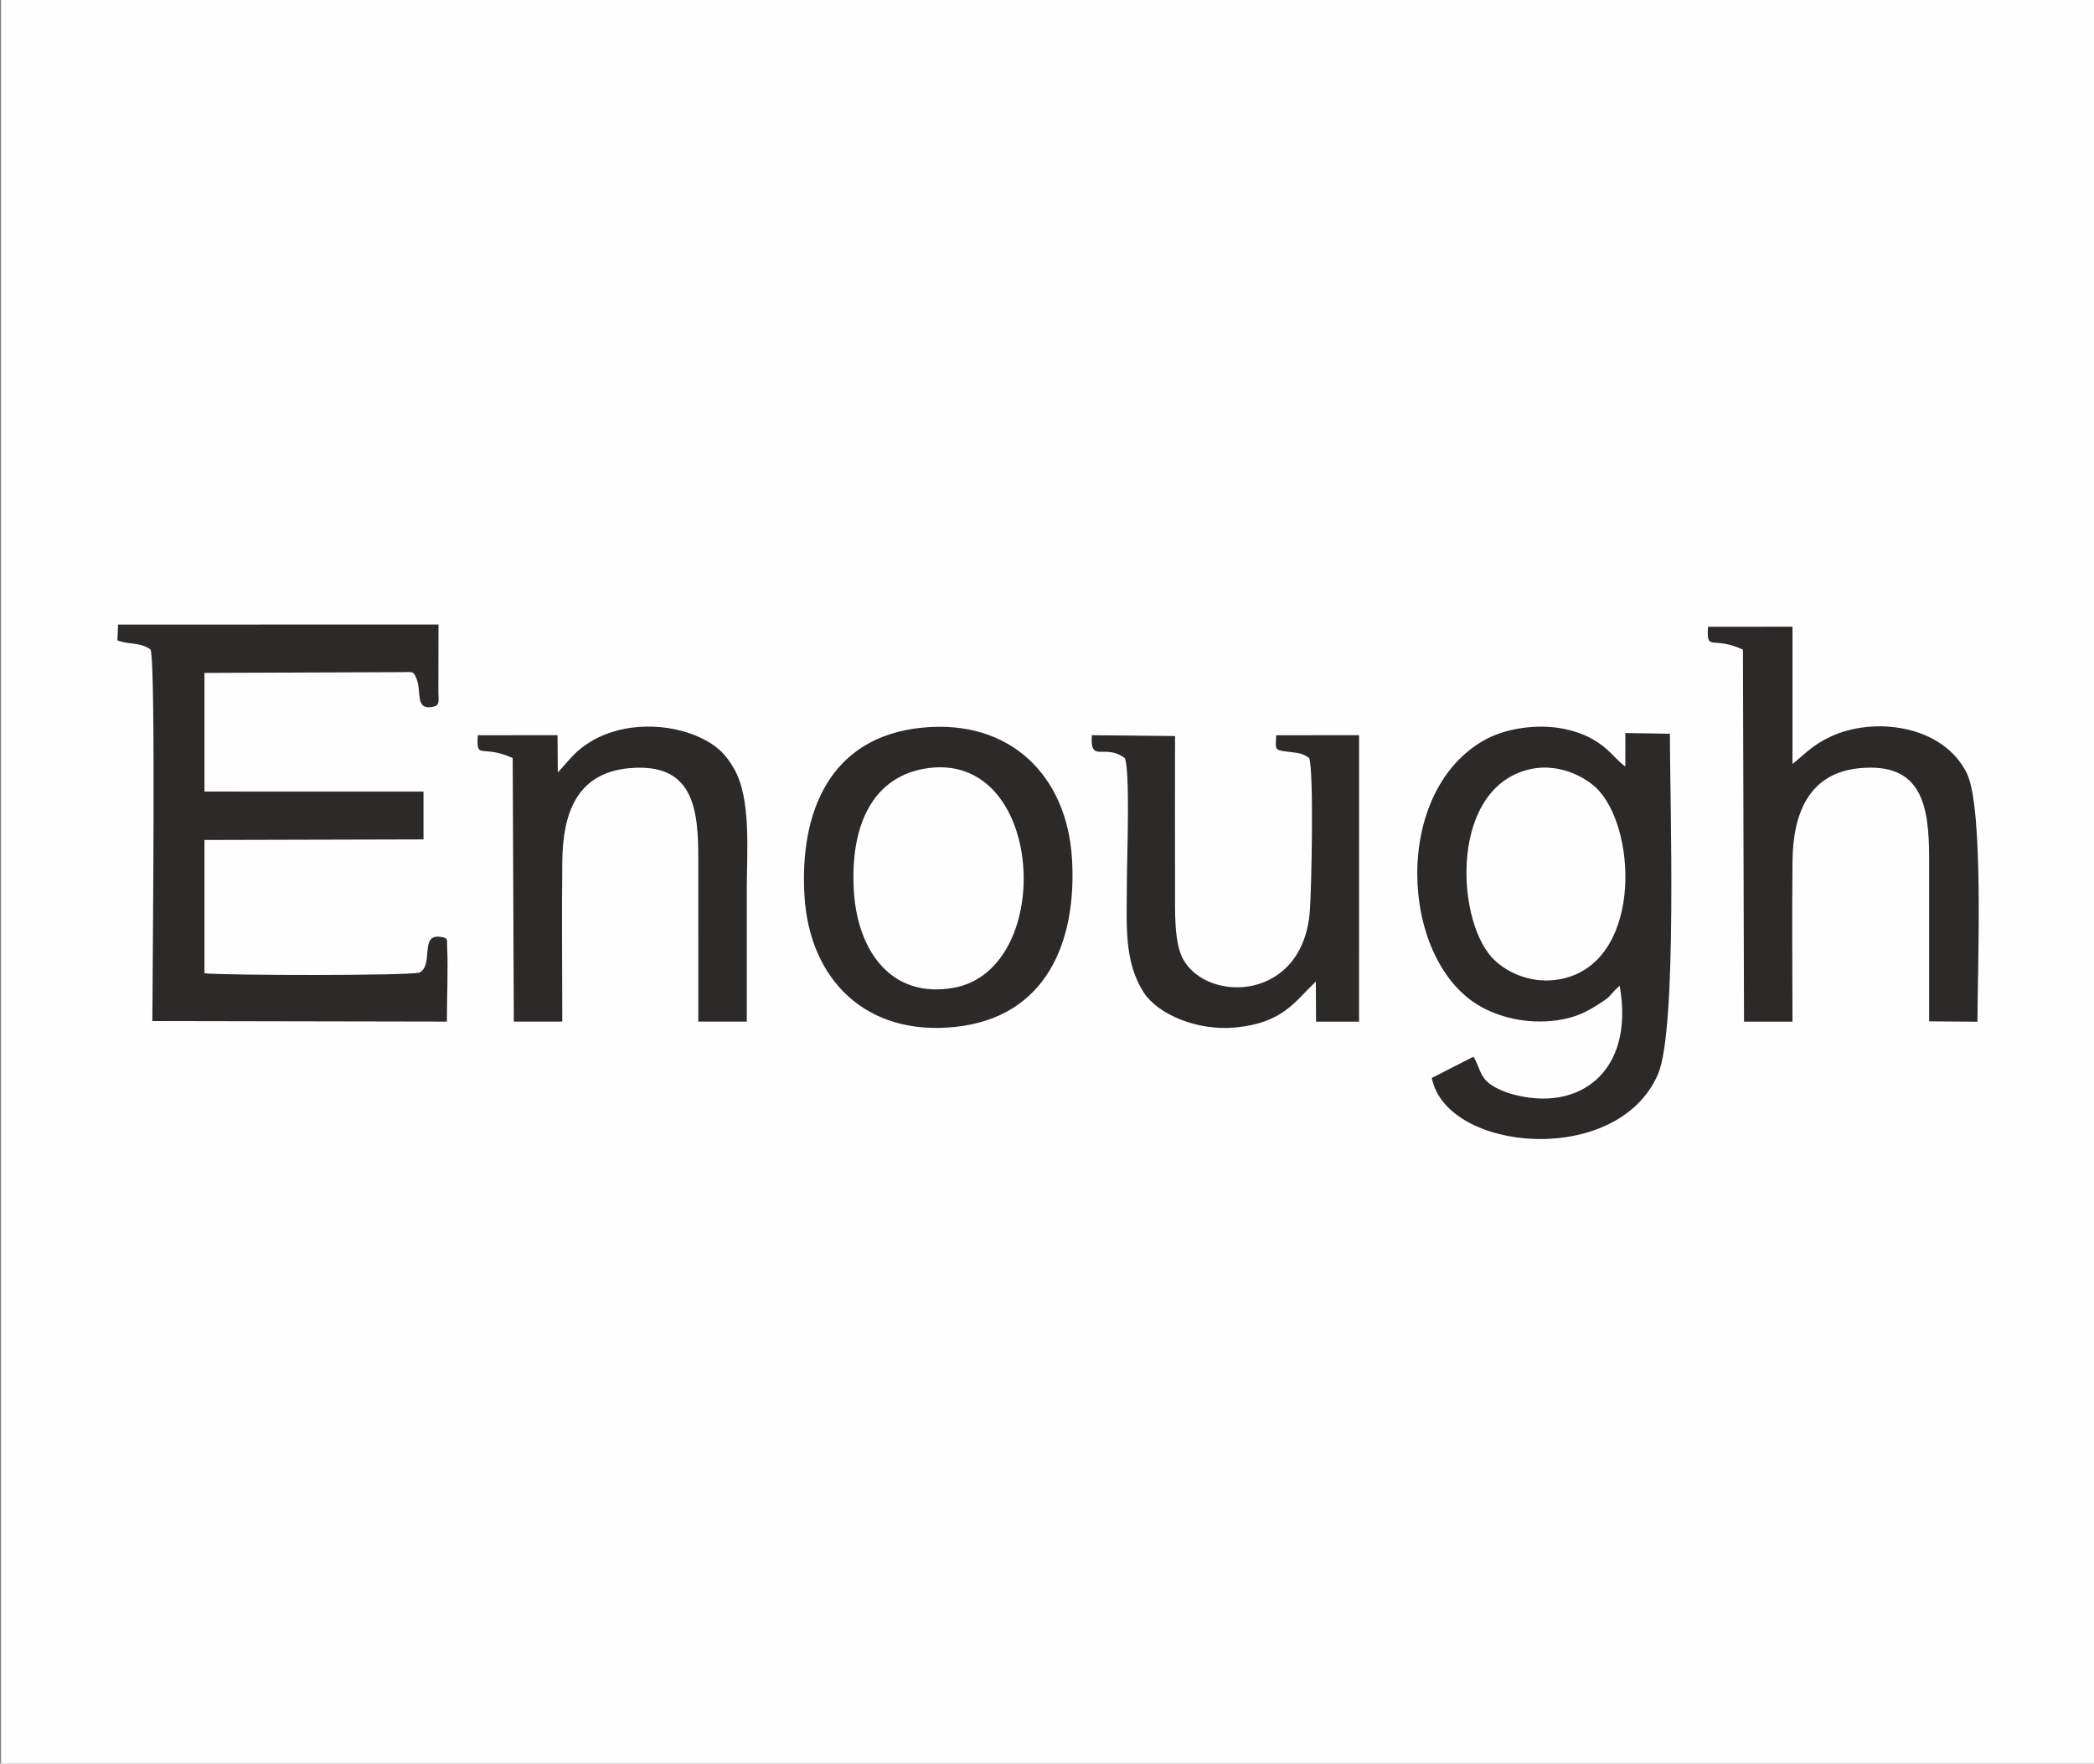 <?xml version="1.0" encoding="UTF-8"?>
<!DOCTYPE svg PUBLIC "-//W3C//DTD SVG 1.1//EN" "http://www.w3.org/Graphics/SVG/1.1/DTD/svg11.dtd">
<!-- Creator: CorelDRAW 2020 (64-Bit) -->
<svg xmlns="http://www.w3.org/2000/svg" xml:space="preserve" width="900mm" height="758mm" version="1.1" style="shape-rendering:geometricPrecision; text-rendering:geometricPrecision; image-rendering:optimizeQuality; fill-rule:evenodd; clip-rule:evenodd"
viewBox="0 0 90000 75800"
 xmlns:xlink="http://www.w3.org/1999/xlink"
 xmlns:xodm="http://www.corel.com/coreldraw/odm/2003">
 <rect x="0" y="0" width="90000" height="75800" fill="#808080" stroke="none"/>
 <defs>
  <style type="text/css">
   <![CDATA[
    .fil0 {fill:#FEFEFE}
    .fil1 {fill:#2B2A29}
   ]]>
  </style>
 </defs>
 <g id="Слой_x0020_1">
  <polygon class="fil0" points="45.68,-1.25 90045.68,-1.25 90045.68,75798.75 45.68,75798.75 "/>
  <path class="fil1" d="M69613.83 42366c658.56,3701.34 -1748.67,5478.66 -4654.05,4650.3 -385.47,-109.89 -815.11,-309.14 -1049.15,-532.99 -281.75,-269.56 -341.5,-614.7 -490.77,-899.3 -99.12,-188.96 -30.56,-82.44 -103.61,-162.46l-1778.06 908.85c633.38,3201.6 8006.65,3846.54 9723.86,-167.53 833.48,-1948.5 511.24,-11748.31 509.66,-14627.67l-1913.87 -30.56 -0.85 1436.62c-525.65,-337.44 -934.24,-1271.04 -2638.99,-1615.5 -1176.83,-237.83 -2564.94,-13.4 -3473.42,513.78 -3898.79,2262.34 -3563.73,9279.44 -253.83,11333.39 887.42,550.68 2145.22,855.76 3410.29,681.15 633.49,-87.46 1095.49,-260.48 1584.57,-556.05 923.74,-558.33 601.35,-473.88 1128.22,-932.03zm-29986.48 -11090.8c-3966.51,397.29 -5266.69,3632.61 -5051.39,7229.17 214.03,3574.87 2624.53,6051.66 6504.58,5629.3 3886.18,-423 5207.84,-3649.19 4993.6,-7224.11 -212.72,-3548.84 -2637.04,-6015.98 -6446.79,-5634.36zm-34581.67 -3753.54c477.89,193.5 993.09,69.09 1426.43,397.82 234.46,596.86 78.7,14059.89 75.74,15964.53l12659.91 23.81c-1.37,-1020.49 55.74,-2187.71 11.4,-3185.61 -16.05,-362.34 62.55,-406.15 -299.06,-457.4 -893.02,-126.42 -267.92,1209.34 -889.69,1535.16 -447.91,139.4 -8334.64,126.68 -9242.65,31.03l0.32 -5729.32 9413.92 -24.33 0.05 -2054.91 -9414.29 -1.42 0.32 -5099.84 8470.5 -32.1c480.84,0.58 498.89,-69.77 644.04,282.23 222,538.43 -68.25,1323.45 643.62,1218.26 376.76,-55.63 298.59,-211.08 294.84,-648.06l5.33 -2899.57 -13774.23 1.53 -26.5 678.19zm69864.92 397.82l47.34 15991.82 2082.88 0.05c-4.01,-2298.23 -22.8,-4610.82 0.64,-6907.68 19.79,-1936.88 640.51,-3775.8 2879.57,-3987.2 2660.95,-251.24 2995.16,1554.06 2992.74,3896.84 -2.43,2327.74 -0.11,4655.68 -0.11,6983.47l2076.28 16.16c3.01,-2196.79 287.19,-9168.65 -457.4,-10681.33 -1021.65,-2075.33 -3994.54,-2447.44 -5857.53,-1570 -802.92,378.19 -1087.05,742.12 -1634.55,1173.29l0.05 -5899.7 -3629.66 3.22c-72.63,1110.01 175.19,368.84 1499.75,981.06zm-50935.63 5278.99l-13.19 -1600.56 -3425.55 3.43c-72.05,1108.73 165.05,367.89 1500.06,980.84l47.4 11325.11 2082.19 0.1c-0.89,-2297.17 -25.33,-4609.23 1.8,-6904.61 23.7,-2006.35 596.06,-3776.97 2875.19,-3986.57 2769.57,-254.67 2970.72,1758.11 2970.14,3897.1 -0.63,2331.33 -2.21,4662.7 0.16,6993.98l2083.57 0.16c0,-1896.04 0,-3792.33 0,-5688.58 0,-1631.96 196.35,-3867.33 -540.54,-5168.62 -352.79,-622.88 -735.57,-1009.71 -1450.55,-1344.83 -1384.37,-648.74 -3275.12,-657.55 -4617.47,110.95 -780.17,446.69 -972.19,808.3 -1513.21,1382.1zm24368.26 -616.29c239.63,534 89.26,4415.05 89.26,5356.9 -0.11,1785.77 -144.52,3381.89 735.14,4730.58 594.33,911.12 2273.74,1652.81 3944.13,1489.98 1989.72,-193.92 2509.57,-1068.1 3442.23,-1975.74l9.71 1727.4 1848 0 1.43 -12313.45 -3559.67 3.38c-41.7,641.3 -66.66,634.44 486.97,706.17 455.51,59.06 629.79,51.3 928.96,275.15 204.79,579.65 100.34,5606.24 27.76,6570.46 -292.46,3884.54 -4370.92,3955.9 -5431.36,2100.93 -417.3,-729.97 -358.02,-2110.28 -361.77,-3035.07 -8.82,-2193.93 -1.27,-4390.14 -0.27,-6584.23l-3576.76 -35.89c-82.08,1244.18 537.9,329.83 1416.24,983.43zm-8635.7 460.42c-2318.56,417.72 -3199.17,2629.12 -2999.97,5365.13 177.93,2444.12 1584.35,4526.89 4279.14,4047.9 4437.85,-788.88 3937.79,-10352.92 -1279.17,-9413.03zm26116.71 4.01c-3502.87,723.54 -3275.22,6380.02 -1706.18,8100.6 566.67,621.41 1692.83,1186.33 2975.48,930.6 3397.31,-677.35 3307.05,-6181.98 1648.22,-8073.52 -514.52,-586.67 -1705.01,-1208.13 -2917.52,-957.68z"/>
 </g>
</svg>
